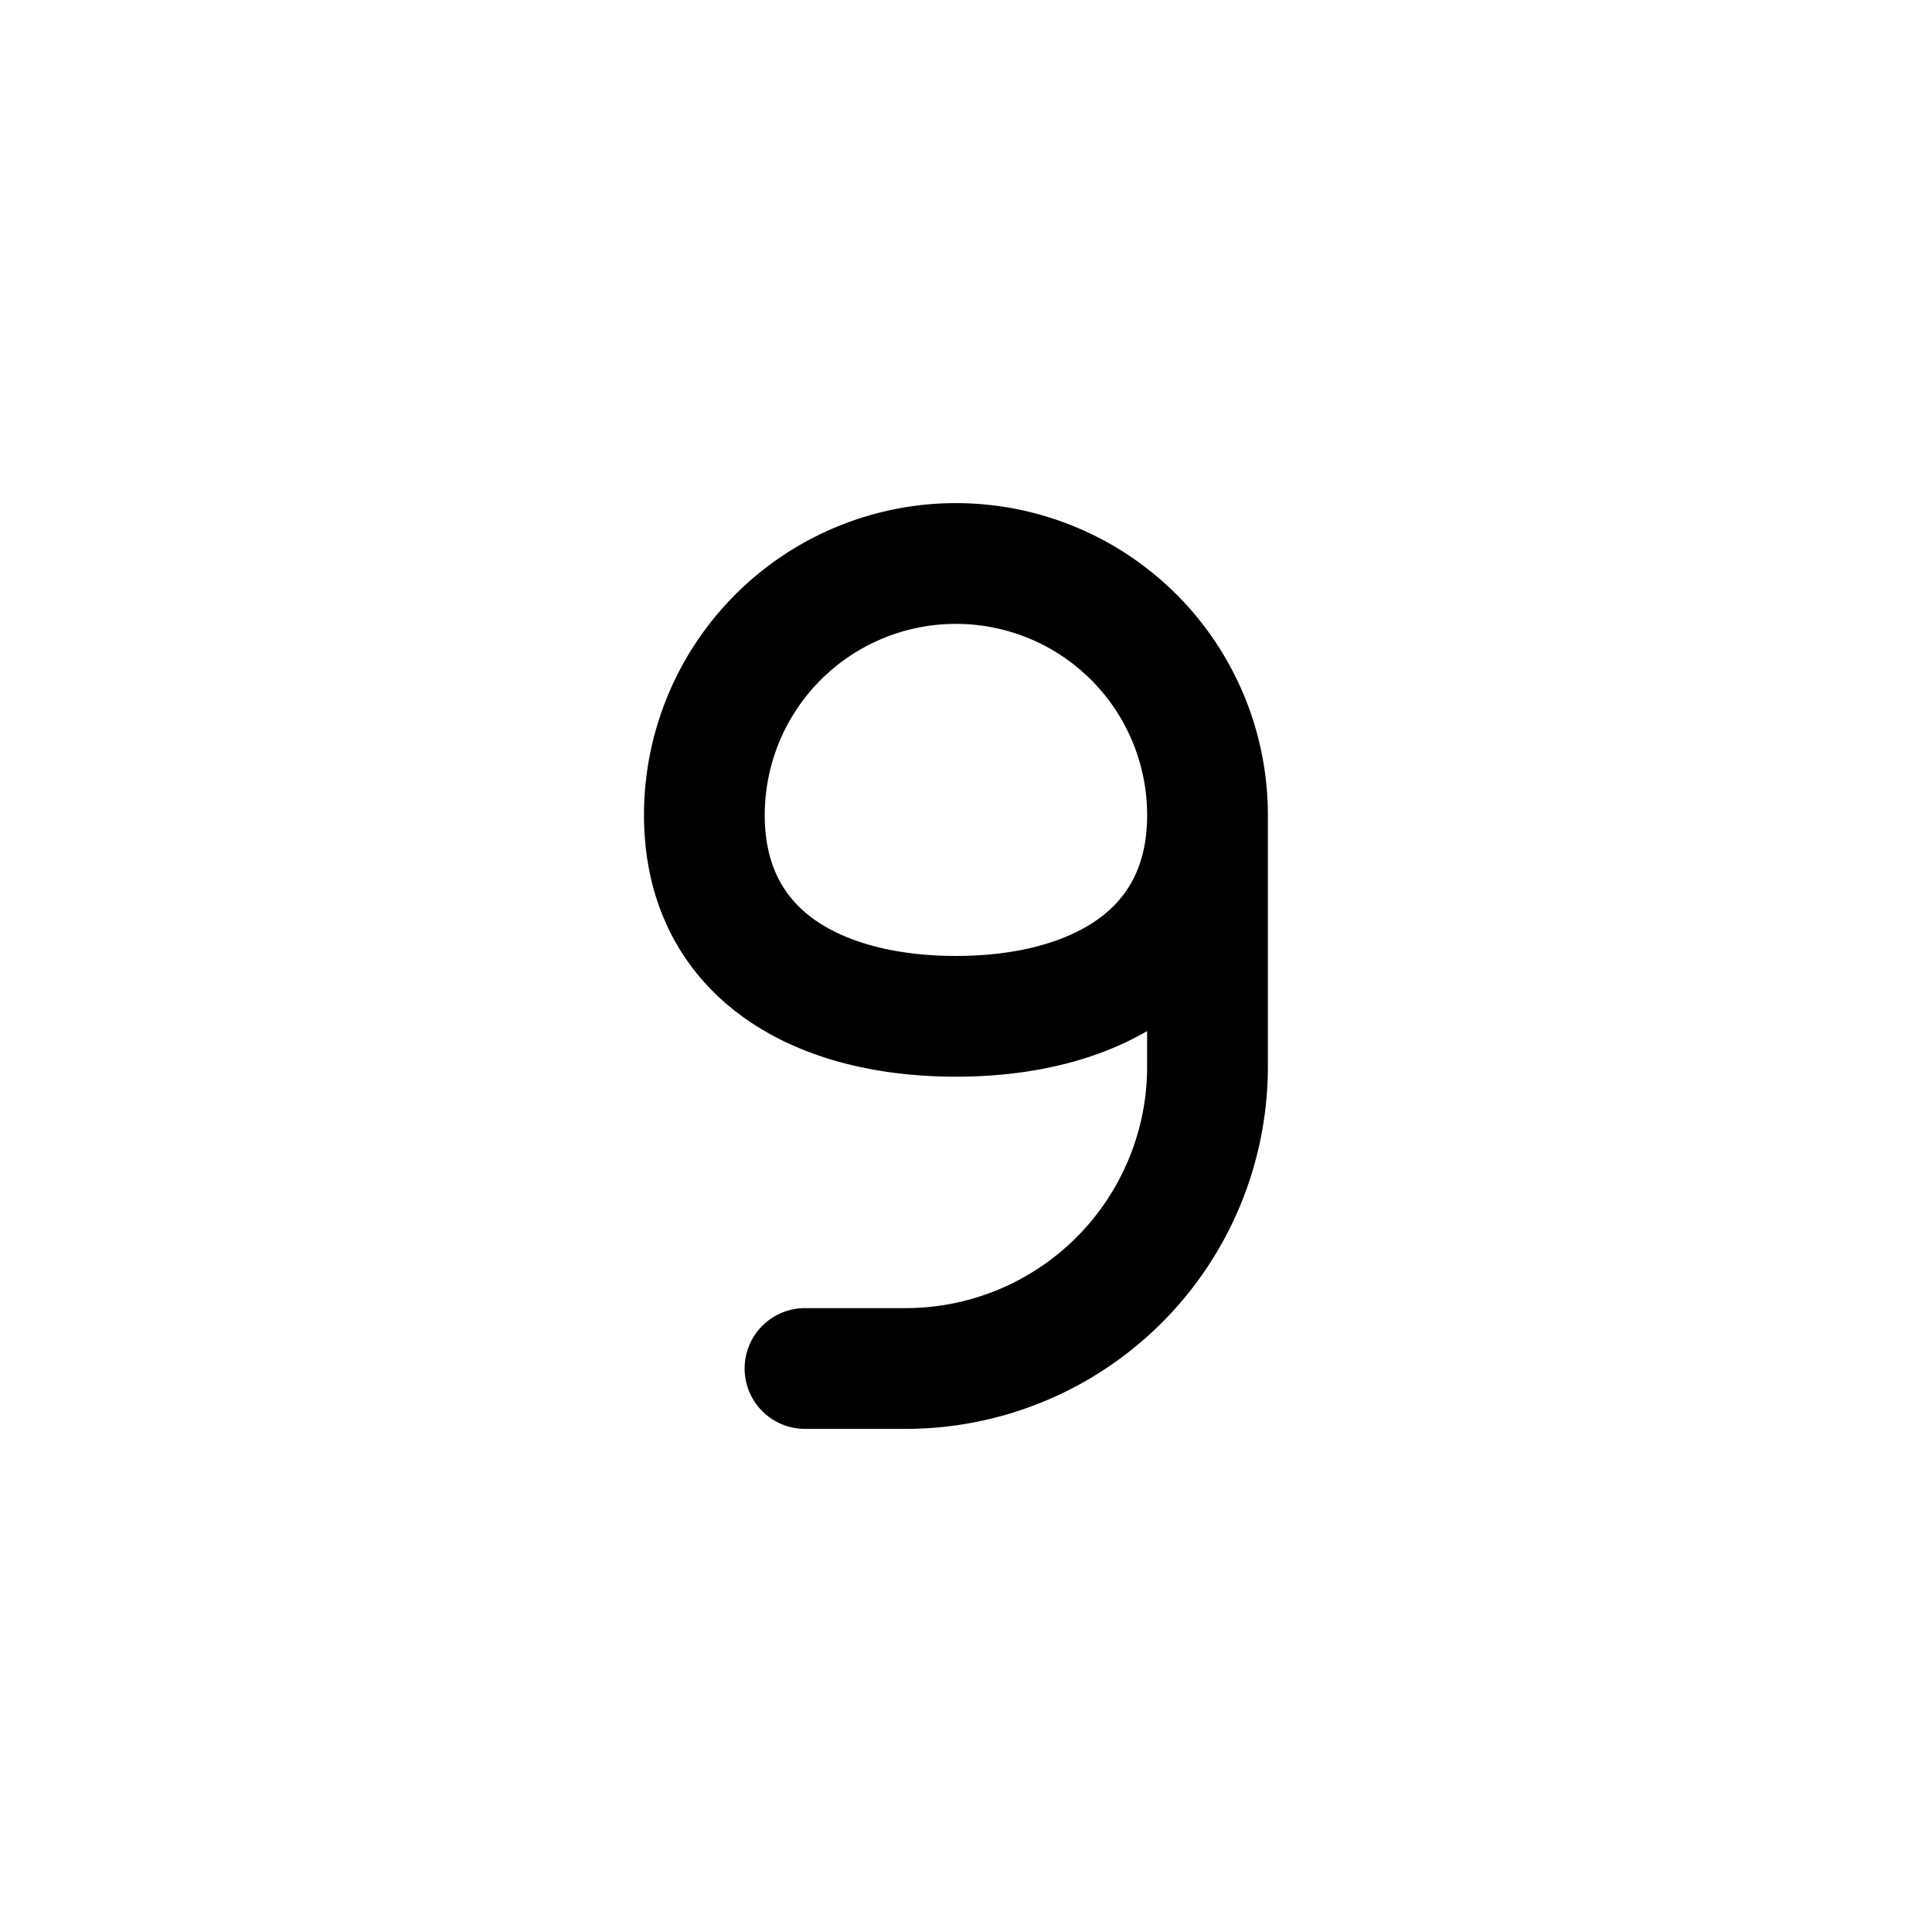 <svg width="24" height="24" fill="currentColor" viewBox="0 0 24 24" xmlns="http://www.w3.org/2000/svg"><path d="M11.875 7.75a2.375 2.375 0 0 1 2.375 2.375c0 .63-.24 1.026-.605 1.29-.396.286-1.005.46-1.77.46-.765 0-1.374-.174-1.77-.46-.364-.264-.605-.66-.605-1.29a2.375 2.375 0 0 1 2.375-2.375m2.375 5.058v.442a3 3 0 0 1-3 3H10a.75.75 0 0 0 0 1.5h1.25a4.5 4.5 0 0 0 4.5-4.5v-3.125a3.875 3.875 0 0 0-7.75 0c0 1.095.459 1.95 1.226 2.505.734.532 1.688.745 2.649.745.845 0 1.685-.165 2.375-.567"/></svg>